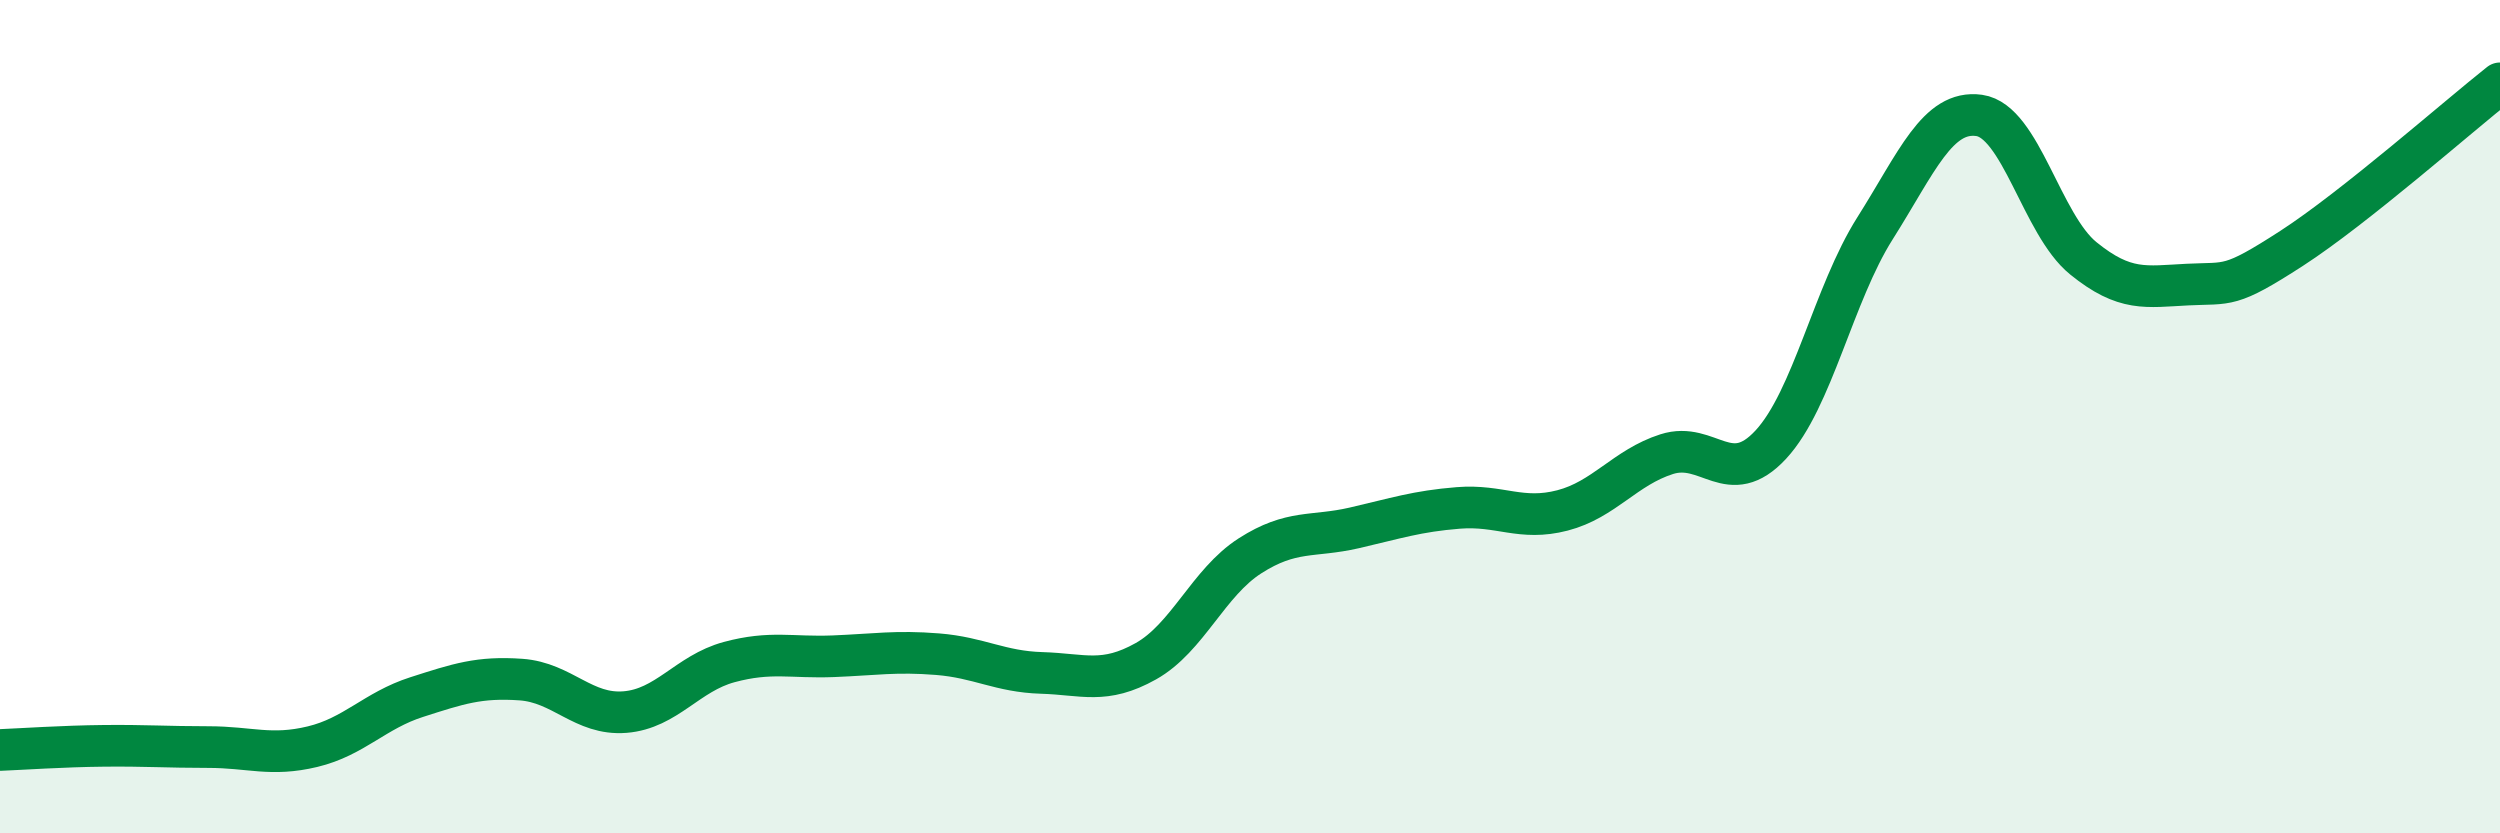 
    <svg width="60" height="20" viewBox="0 0 60 20" xmlns="http://www.w3.org/2000/svg">
      <path
        d="M 0,18 C 0.5,17.98 1.5,17.91 2.5,17.9 C 3.5,17.89 4,17.93 5,17.93 C 6,17.93 6.5,18.16 7.5,17.92 C 8.5,17.68 9,17.05 10,16.73 C 11,16.41 11.5,16.24 12.5,16.31 C 13.5,16.38 14,17.17 15,17.09 C 16,17.01 16.5,16.16 17.5,15.89 C 18.5,15.62 19,15.79 20,15.75 C 21,15.71 21.5,15.62 22.5,15.7 C 23.5,15.78 24,16.12 25,16.15 C 26,16.18 26.5,16.43 27.5,15.87 C 28.5,15.31 29,13.98 30,13.34 C 31,12.7 31.5,12.9 32.5,12.67 C 33.5,12.44 34,12.27 35,12.19 C 36,12.11 36.5,12.51 37.5,12.25 C 38.5,11.99 39,11.22 40,10.9 C 41,10.58 41.5,11.75 42.5,10.67 C 43.5,9.59 44,7.06 45,5.48 C 46,3.9 46.5,2.63 47.5,2.77 C 48.5,2.91 49,5.39 50,6.2 C 51,7.01 51.5,6.88 52.5,6.83 C 53.5,6.78 53.5,6.93 55,5.96 C 56.5,4.99 59,2.79 60,2L60 20L0 20Z"
        fill="#008740"
        opacity="0.1"
        stroke-linecap="round"
        stroke-linejoin="round"
      />
      <path
        d="M 0,18 C 0.5,17.98 1.5,17.91 2.5,17.9 C 3.5,17.89 4,17.93 5,17.93 C 6,17.93 6.5,18.16 7.5,17.92 C 8.5,17.68 9,17.05 10,16.73 C 11,16.41 11.5,16.24 12.5,16.31 C 13.5,16.38 14,17.17 15,17.09 C 16,17.01 16.5,16.16 17.5,15.89 C 18.5,15.62 19,15.79 20,15.75 C 21,15.71 21.5,15.62 22.5,15.7 C 23.5,15.78 24,16.12 25,16.15 C 26,16.18 26.5,16.43 27.5,15.87 C 28.5,15.31 29,13.98 30,13.34 C 31,12.7 31.5,12.9 32.5,12.67 C 33.5,12.44 34,12.27 35,12.19 C 36,12.11 36.5,12.51 37.5,12.25 C 38.5,11.99 39,11.22 40,10.9 C 41,10.58 41.5,11.75 42.5,10.67 C 43.5,9.59 44,7.06 45,5.48 C 46,3.9 46.5,2.63 47.5,2.77 C 48.5,2.91 49,5.39 50,6.2 C 51,7.01 51.5,6.88 52.5,6.83 C 53.5,6.78 53.5,6.93 55,5.96 C 56.5,4.99 59,2.79 60,2"
        stroke="#008740"
        stroke-width="1"
        fill="none"
        stroke-linecap="round"
        stroke-linejoin="round"
      />
    </svg>
  